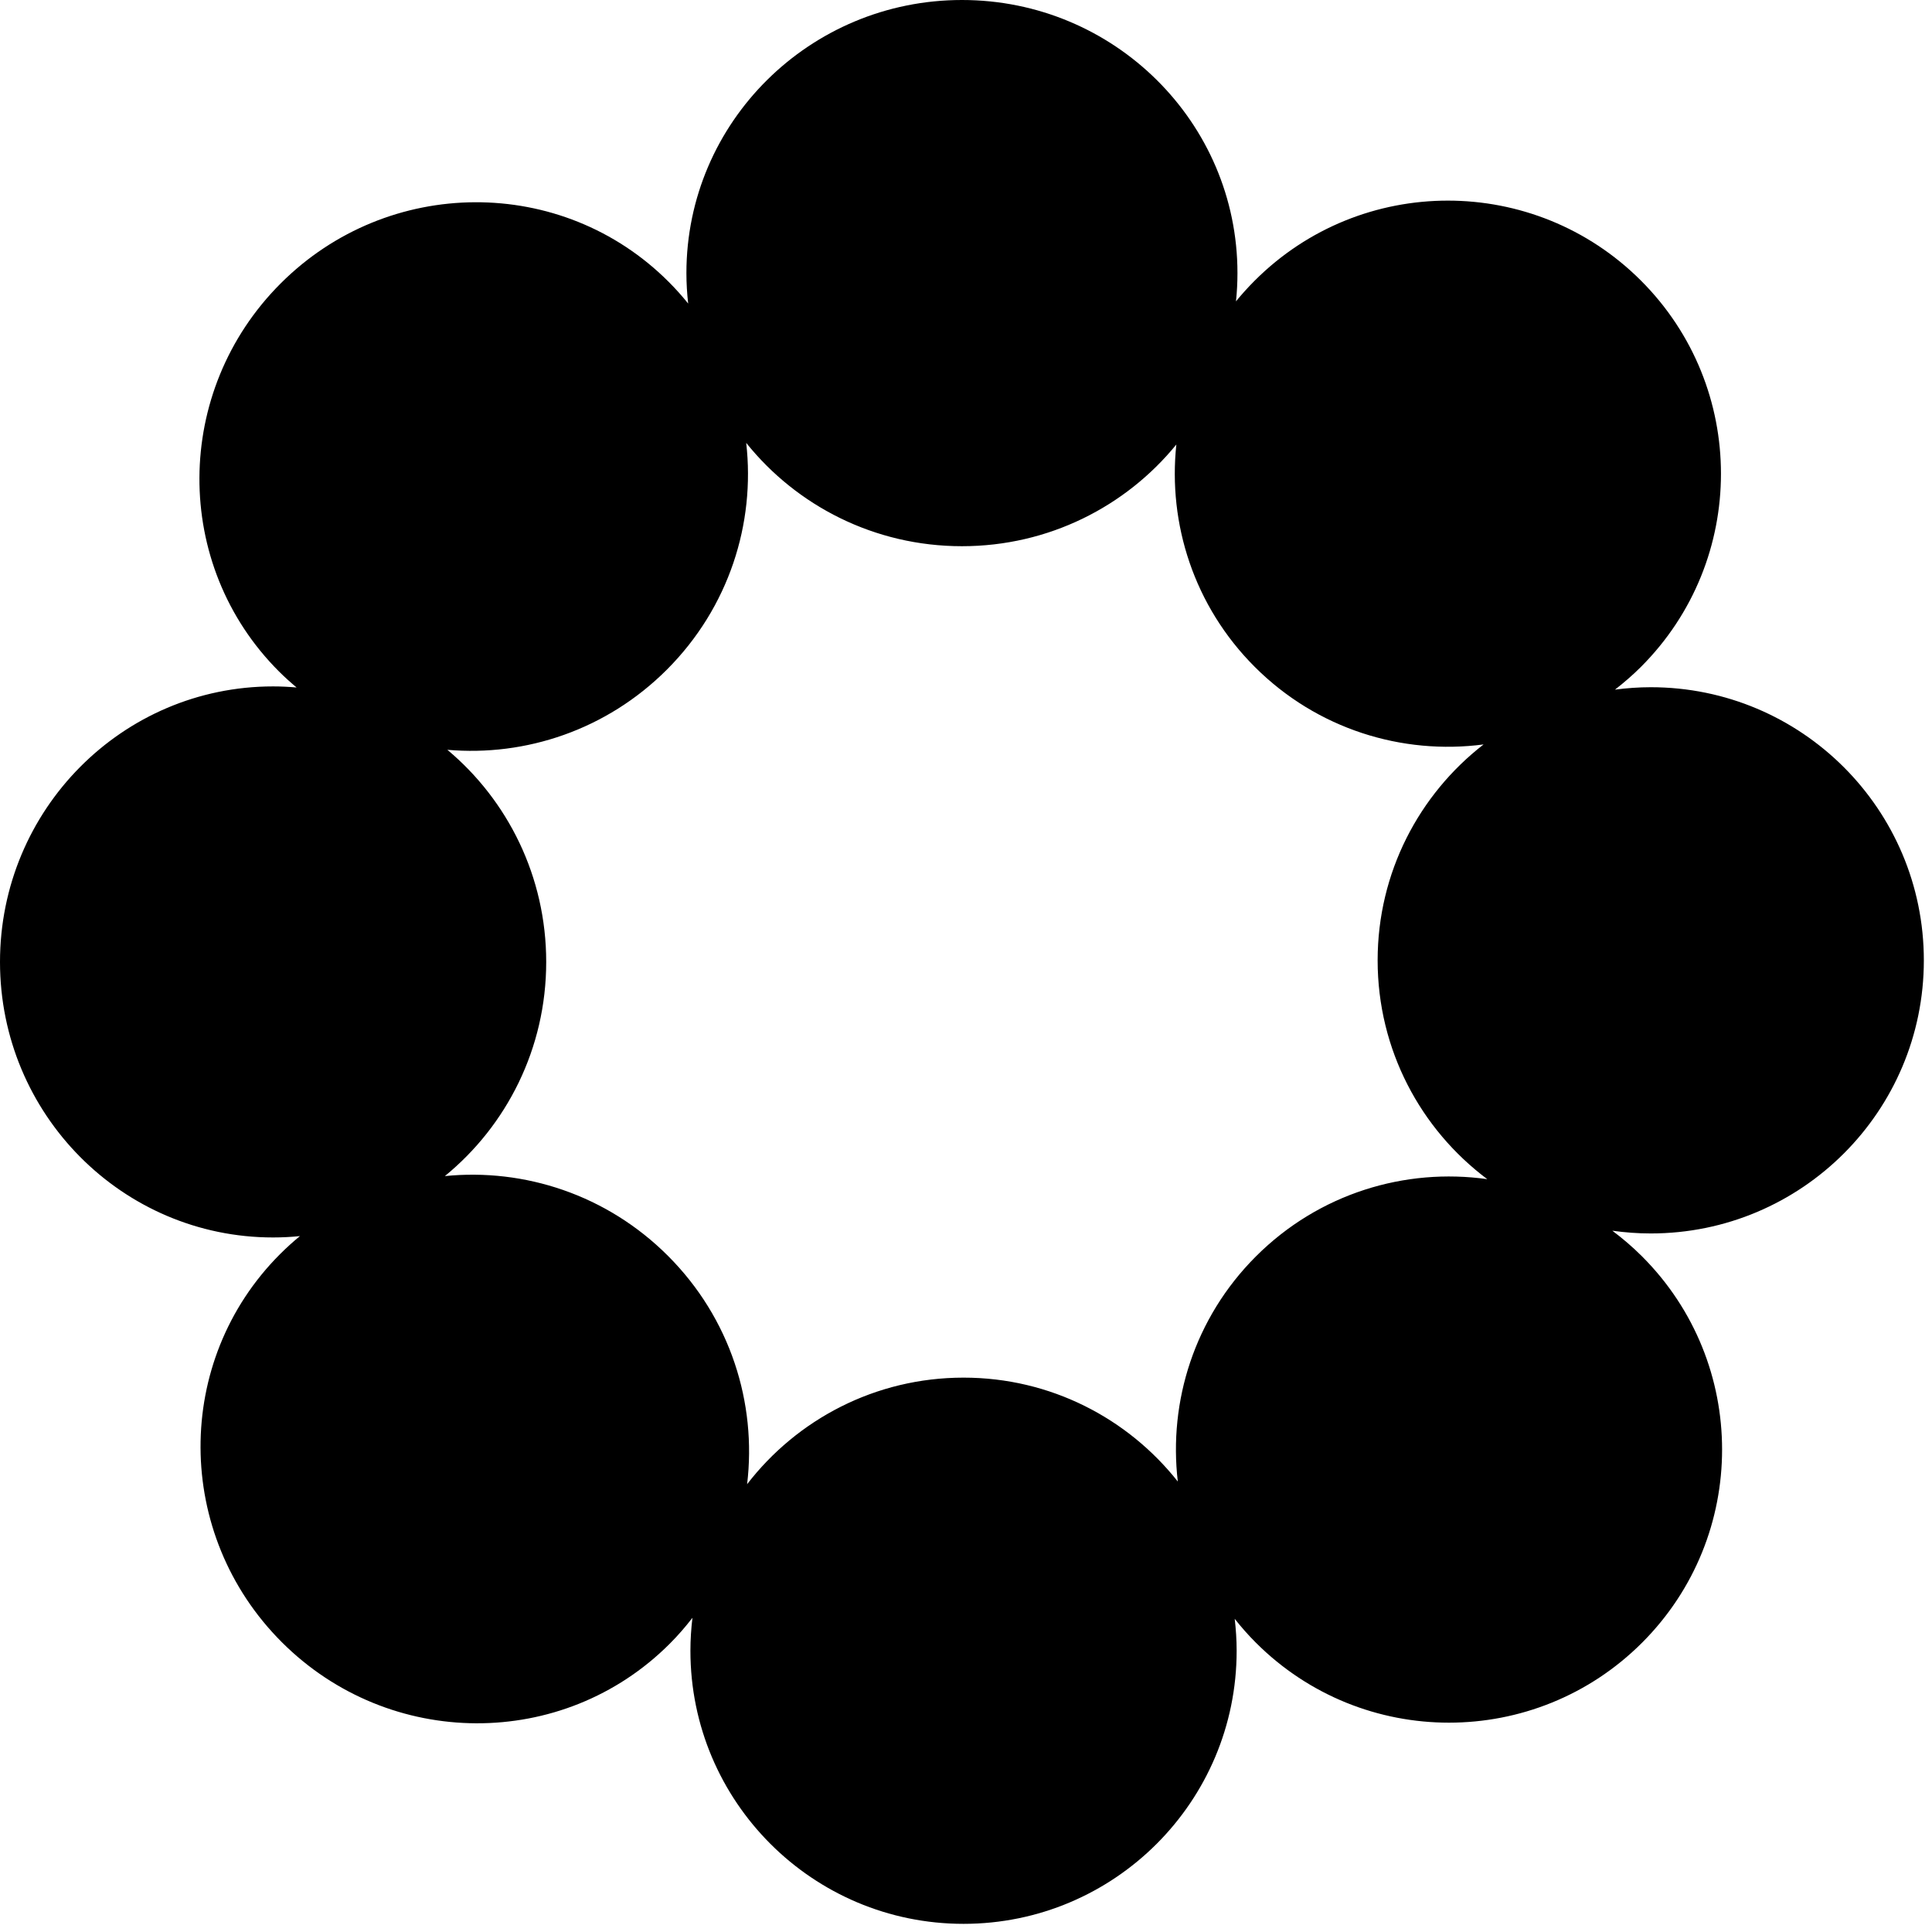 <?xml version="1.0" encoding="utf-8"?>
<svg xmlns="http://www.w3.org/2000/svg" fill="none" height="100%" overflow="visible" preserveAspectRatio="none" style="display: block;" viewBox="0 0 81 81" width="100%">
<g id="Right logo">
<path d="M40.33 0C46.71 0 51.881 5.127 51.881 11.45C51.881 11.85 51.86 12.245 51.819 12.634C52.064 12.334 52.326 12.044 52.605 11.765C57.077 7.293 64.327 7.293 68.799 11.765C73.27 16.236 73.27 23.486 68.799 27.958C68.452 28.305 68.086 28.62 67.709 28.913C68.2 28.849 68.7 28.812 69.208 28.812C75.532 28.812 80.658 33.939 80.658 40.263C80.658 46.587 75.532 51.713 69.208 51.713C68.661 51.713 68.124 51.672 67.598 51.598C68.032 51.923 68.451 52.282 68.846 52.677C73.317 57.148 73.317 64.398 68.846 68.87C64.374 73.341 57.125 73.342 52.653 68.87C52.334 68.551 52.039 68.216 51.766 67.87C51.817 68.309 51.847 68.755 51.847 69.208C51.847 75.532 46.72 80.658 40.397 80.658C34.073 80.658 28.946 75.532 28.946 69.208C28.946 68.74 28.977 68.28 29.031 67.827C28.739 68.205 28.423 68.57 28.076 68.917C23.605 73.388 16.323 73.357 11.812 68.846C7.301 64.335 7.269 57.053 11.74 52.581C12.009 52.312 12.288 52.06 12.575 51.824C12.205 51.861 11.83 51.881 11.45 51.881C5.127 51.881 0 46.71 0 40.33C-2.78868e-07 33.95 5.126 28.778 11.45 28.778C11.782 28.778 12.11 28.795 12.435 28.823C12.181 28.61 11.932 28.387 11.693 28.148C7.222 23.677 7.255 16.395 11.766 11.884C16.277 7.373 23.559 7.34 28.03 11.812C28.324 12.105 28.597 12.411 28.852 12.727C28.805 12.308 28.778 11.882 28.778 11.45C28.778 5.126 33.95 0 40.33 0ZM31.285 18.568C31.671 21.945 30.562 25.472 27.958 28.076C25.432 30.602 22.039 31.722 18.756 31.436C21.288 33.554 22.9 36.752 22.9 40.33C22.9 43.956 21.242 47.19 18.651 49.308C21.981 48.973 25.441 50.088 28.005 52.652C30.626 55.273 31.731 58.829 31.323 62.226C33.417 59.509 36.702 57.758 40.397 57.758C44.04 57.758 47.283 59.462 49.38 62.114C48.986 58.755 50.076 55.254 52.653 52.677C55.298 50.032 58.915 48.952 62.355 49.437C59.564 47.348 57.758 44.016 57.758 40.263C57.758 36.58 59.499 33.305 62.2 31.211C58.793 31.658 55.223 30.576 52.605 27.958C50.057 25.41 48.964 21.96 49.319 18.636C47.202 21.235 43.963 22.9 40.33 22.9C36.665 22.9 33.401 21.207 31.285 18.568Z" fill="black" id="Right logo_2"/>
</g>
</svg>